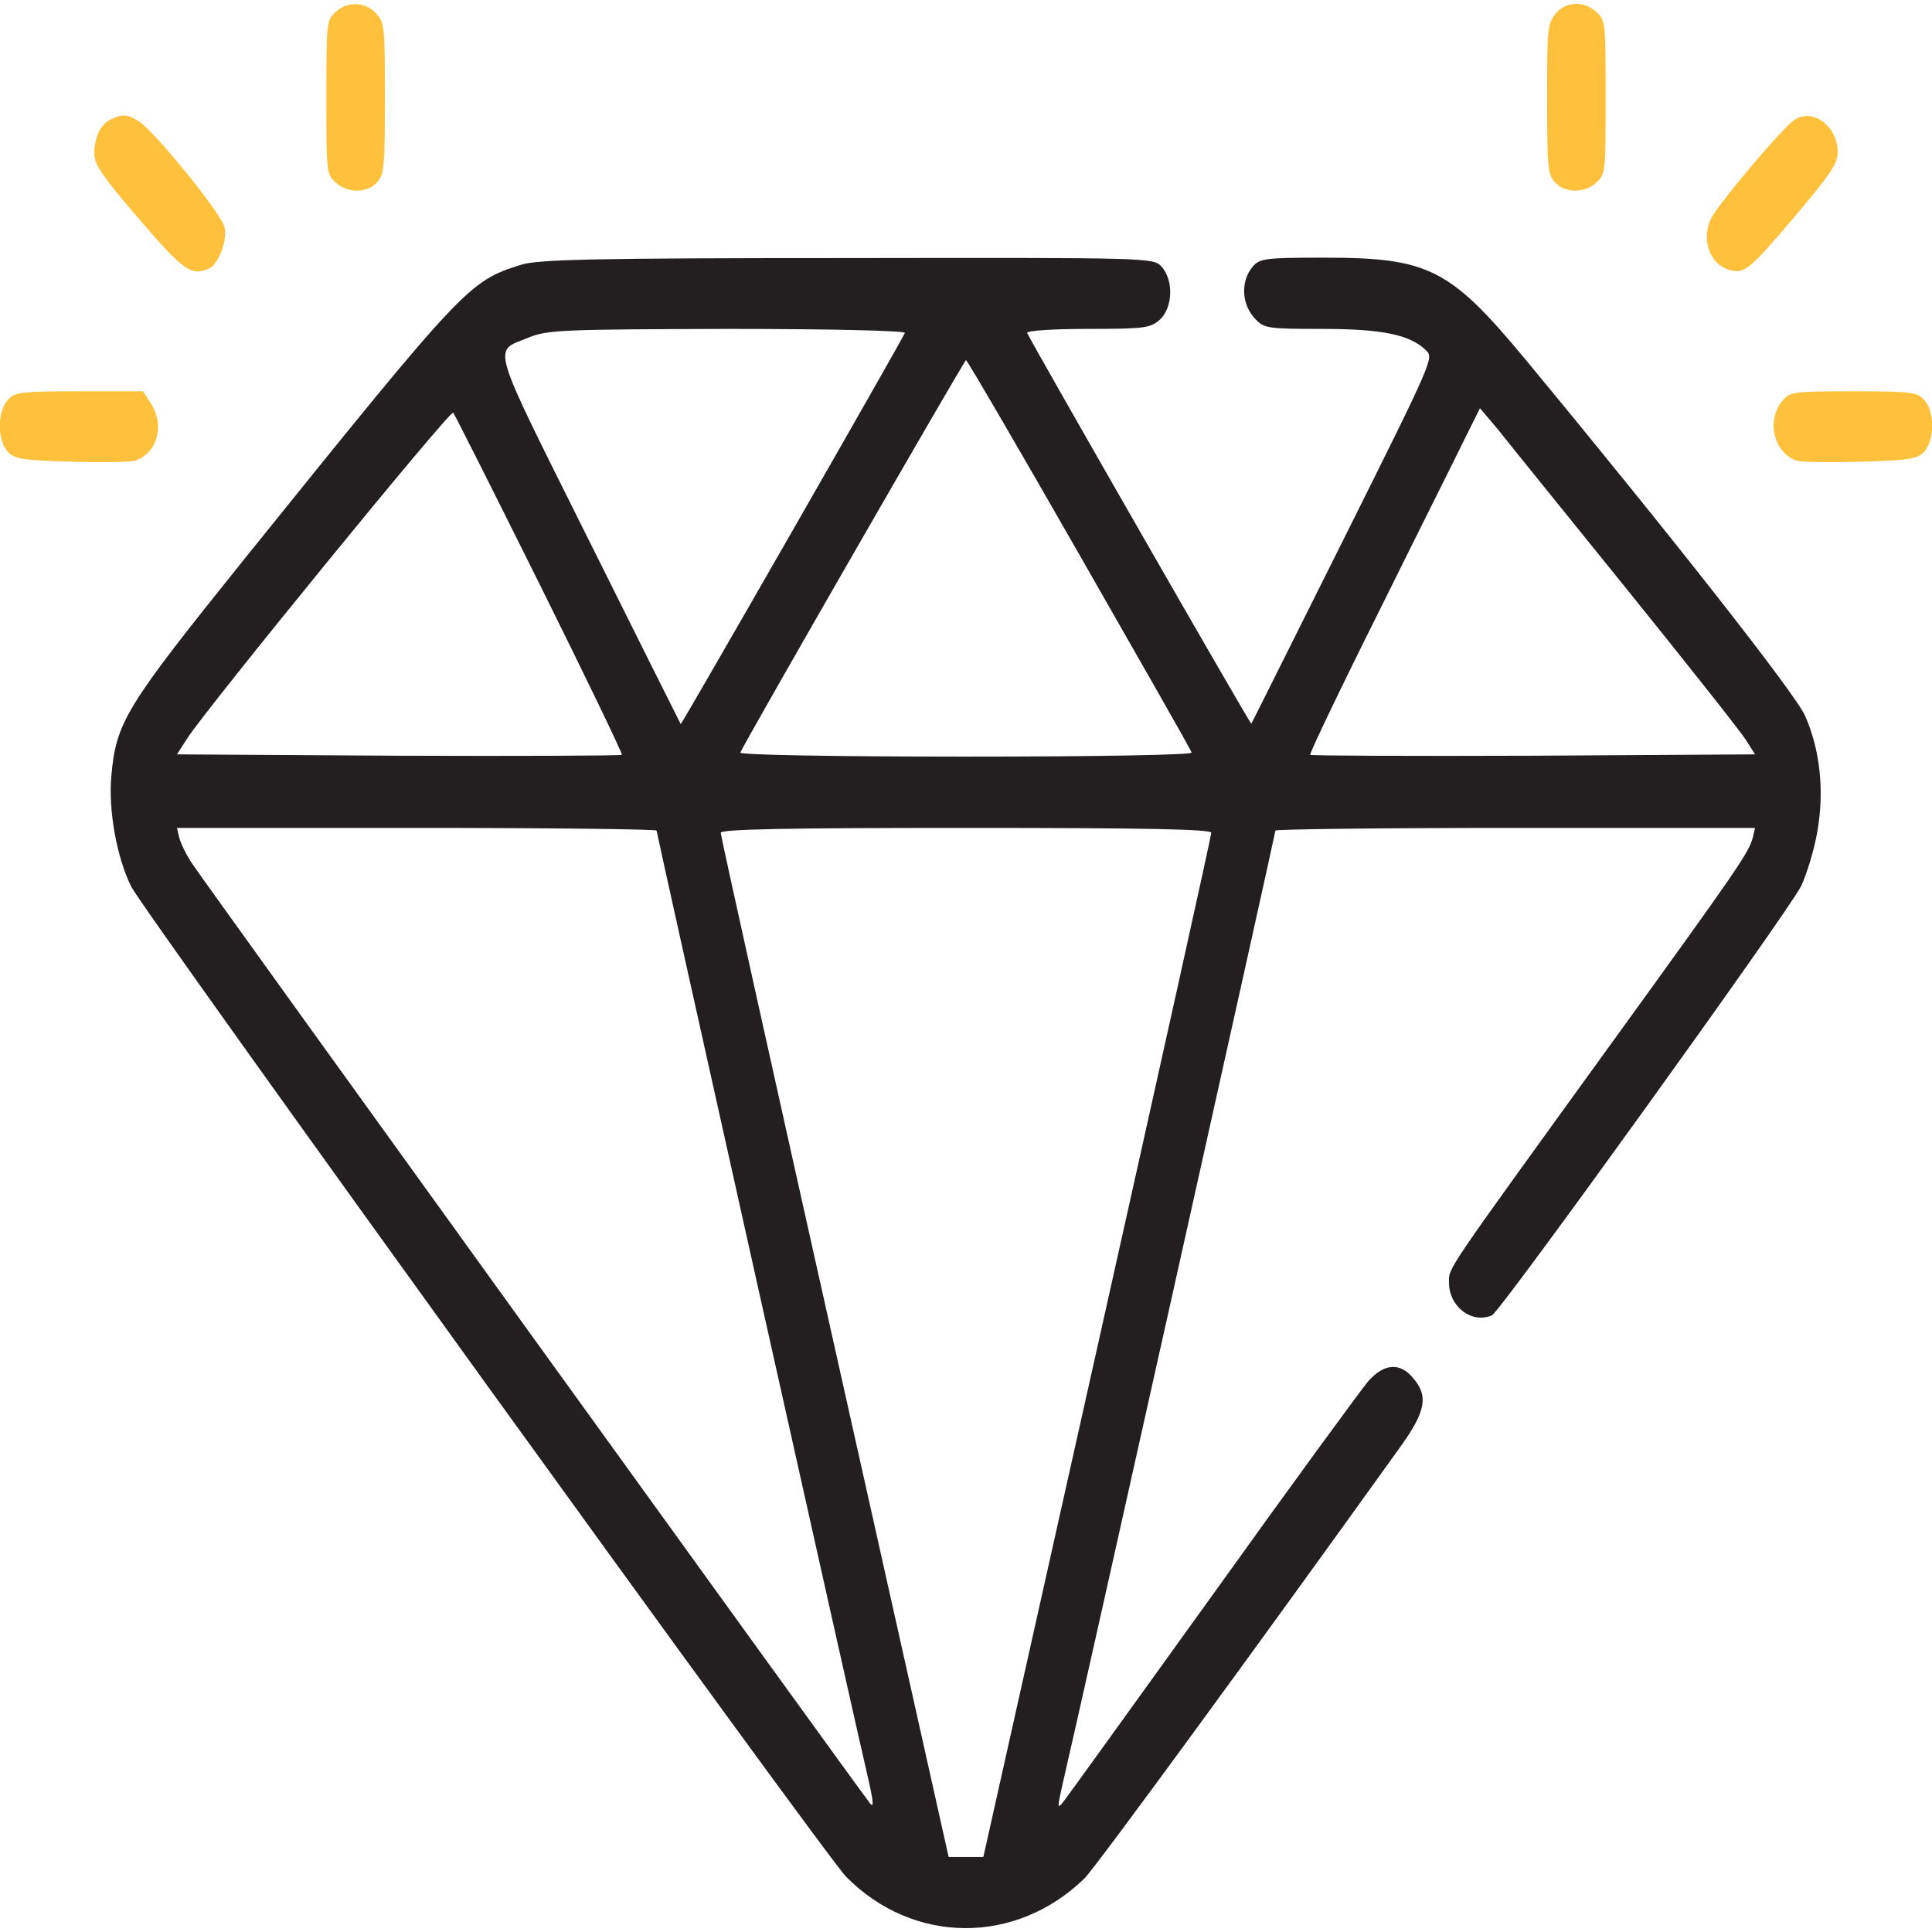 <?xml version="1.0" encoding="UTF-8"?> <svg xmlns="http://www.w3.org/2000/svg" width="50" height="50" viewBox="0 0 50 50" fill="none"> <g clip-path="url(#clip0_11_2)"> <path d="M8.682 0.315C8.447 0.534 8.447 0.58 8.447 2.517C8.447 4.454 8.447 4.5 8.682 4.719C8.984 5.007 9.512 5.007 9.766 4.708C9.941 4.5 9.961 4.327 9.961 2.54C9.961 0.661 9.951 0.592 9.736 0.349C9.453 0.038 8.984 0.027 8.682 0.315Z" fill="#ffc13b"></path> <path d="M40.254 0.361C40.049 0.615 40.039 0.741 40.039 2.552C40.039 4.327 40.059 4.5 40.234 4.708C40.488 5.007 41.016 5.007 41.318 4.719C41.553 4.5 41.553 4.454 41.553 2.517C41.553 0.58 41.553 0.534 41.318 0.315C41.006 0.015 40.518 0.027 40.254 0.361Z" fill="#ffc13b"></path> <path d="M2.861 3.093C2.598 3.22 2.441 3.555 2.441 3.981C2.441 4.258 2.656 4.569 3.594 5.665C4.766 7.025 4.951 7.152 5.42 6.944C5.654 6.829 5.889 6.23 5.811 5.884C5.742 5.538 3.994 3.393 3.594 3.14C3.301 2.955 3.164 2.944 2.861 3.093Z" fill="#ffc13b"></path> <path d="M46.435 3.105C46.113 3.324 44.434 5.319 44.277 5.665C43.984 6.31 44.346 7.014 44.961 7.014C45.205 7.014 45.449 6.783 46.406 5.653C47.383 4.5 47.559 4.235 47.559 3.935C47.559 3.266 46.914 2.782 46.435 3.105Z" fill="#ffc13b"></path> <path d="M13.486 6.852C12.129 7.279 12.041 7.371 6.357 14.427C3.232 18.313 3.008 18.682 2.881 20.088C2.803 20.965 3.018 22.187 3.398 22.948C3.711 23.582 21.348 48.013 21.895 48.567C23.633 50.331 26.289 50.342 28.066 48.613C28.35 48.336 32.539 42.606 36.26 37.417C36.895 36.53 36.973 36.126 36.572 35.665C36.23 35.25 35.82 35.285 35.41 35.746C35.234 35.953 33.418 38.432 31.396 41.257C29.365 44.082 27.627 46.491 27.529 46.618C27.354 46.837 27.354 46.814 27.529 46.042C27.891 44.52 33.008 21.564 33.008 21.495C33.008 21.46 35.801 21.426 39.219 21.426H45.42L45.361 21.679C45.254 22.071 45.039 22.394 41.65 27.075C37.324 33.059 37.5 32.794 37.5 33.198C37.5 33.82 38.096 34.27 38.613 34.039C38.838 33.935 46.289 23.582 46.611 22.936C46.758 22.625 46.953 21.991 47.031 21.529C47.217 20.492 47.109 19.42 46.719 18.532C46.494 17.99 43.213 13.816 39.473 9.296C37.52 6.944 36.973 6.668 34.258 6.668C32.744 6.668 32.598 6.691 32.422 6.898C32.1 7.279 32.129 7.878 32.48 8.247C32.715 8.501 32.812 8.512 34.219 8.512C35.772 8.512 36.494 8.662 36.904 9.066C37.109 9.262 37.109 9.273 34.756 13.989C33.457 16.583 32.393 18.728 32.383 18.728C32.363 18.762 26.621 8.743 26.582 8.616C26.562 8.559 27.236 8.512 28.154 8.512C29.629 8.512 29.775 8.489 30.02 8.27C30.352 7.959 30.381 7.256 30.059 6.898C29.844 6.668 29.766 6.668 21.934 6.679C15.342 6.679 13.926 6.714 13.486 6.852ZM23.418 8.616C23.379 8.743 17.637 18.762 17.617 18.739C17.607 18.728 16.543 16.595 15.244 13.989C12.627 8.732 12.744 9.124 13.691 8.732C14.17 8.536 14.6 8.524 18.828 8.512C21.523 8.512 23.438 8.559 23.418 8.616ZM27.93 14.347C29.512 17.114 30.83 19.42 30.84 19.477C30.859 19.535 28.516 19.581 25 19.581C21.475 19.581 19.141 19.535 19.16 19.477C19.219 19.293 24.951 9.331 25 9.32C25.029 9.32 26.348 11.579 27.93 14.347ZM13.965 15.119C15.156 17.517 16.113 19.5 16.094 19.535C16.064 19.558 13.467 19.57 10.312 19.558L4.58 19.523L4.854 19.097C5.371 18.301 11.66 10.588 11.729 10.68C11.768 10.726 12.773 12.721 13.965 15.119ZM42.1 15.246C43.672 17.194 45.068 18.958 45.195 19.166L45.42 19.523L39.688 19.558C36.533 19.57 33.936 19.558 33.906 19.535C33.887 19.5 34.697 17.805 35.723 15.753C36.738 13.701 37.744 11.695 37.94 11.291L38.301 10.565L38.77 11.118C39.014 11.43 40.518 13.286 42.1 15.246ZM16.992 21.495C16.992 21.564 22.109 44.508 22.471 46.042C22.607 46.641 22.617 46.791 22.52 46.676C22.207 46.284 5.205 22.717 4.971 22.348C4.824 22.129 4.678 21.829 4.639 21.679L4.58 21.426H10.781C14.199 21.426 16.992 21.46 16.992 21.495ZM31.348 21.553C31.348 21.633 30.02 27.617 28.398 34.87L25.449 48.059H25H24.551L21.602 34.87C19.98 27.617 18.652 21.633 18.652 21.553C18.652 21.46 20.342 21.426 25 21.426C29.658 21.426 31.348 21.46 31.348 21.553Z" fill="#231F20"></path> <path d="M0.195 10.357C-0.078 10.68 -0.068 11.395 0.205 11.695C0.381 11.879 0.596 11.914 1.826 11.948C2.607 11.971 3.35 11.96 3.486 11.925C4.072 11.741 4.277 11.003 3.896 10.426L3.701 10.127H2.041C0.518 10.127 0.371 10.15 0.195 10.357Z" fill="#ffc13b"></path> <path d="M46.113 10.392C45.703 10.911 45.918 11.741 46.514 11.925C46.65 11.96 47.393 11.971 48.174 11.948C49.404 11.914 49.619 11.879 49.795 11.695C50.068 11.395 50.078 10.68 49.805 10.357C49.629 10.15 49.482 10.127 47.969 10.127C46.377 10.127 46.318 10.138 46.113 10.392Z" fill="#ffc13b"></path> </g> <defs> <clipPath id="clip0_11_2"> <rect width="50" height="50" fill="white"></rect> </clipPath> </defs> </svg> 